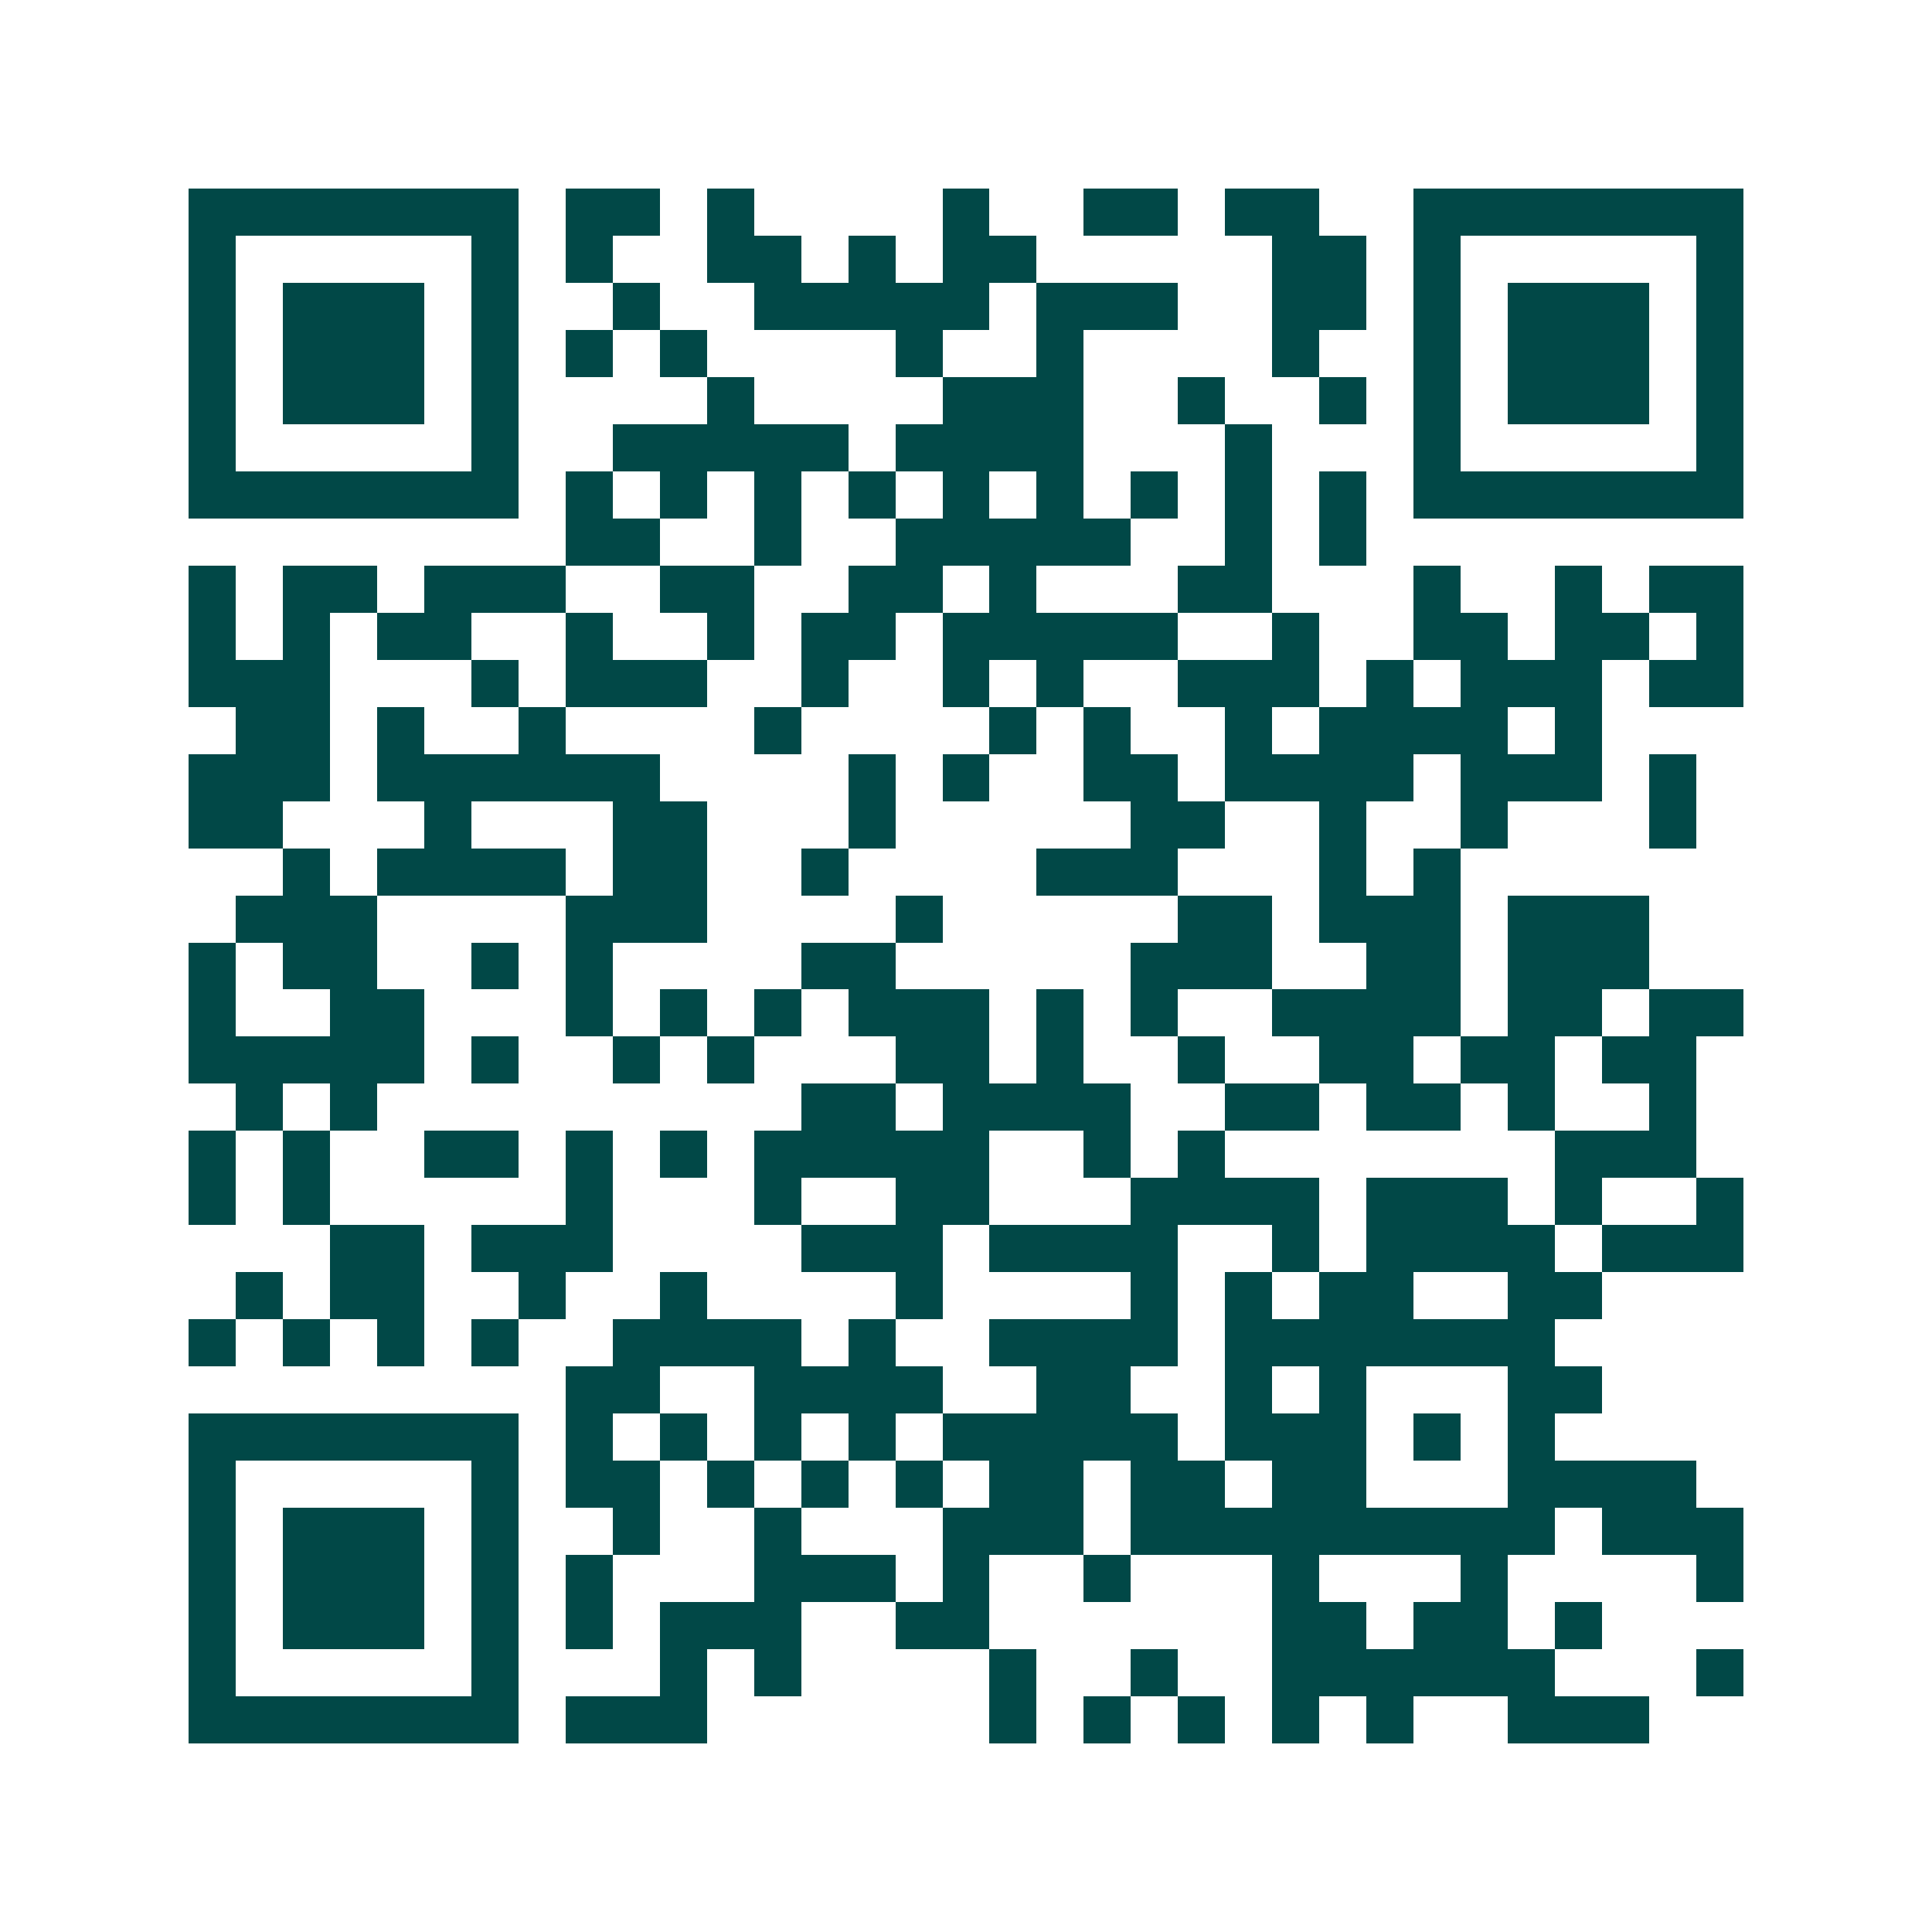 <svg xmlns="http://www.w3.org/2000/svg" width="200" height="200" viewBox="0 0 41 41" shape-rendering="crispEdges"><path fill="#ffffff" d="M0 0h41v41H0z"/><path stroke="#014847" d="M4 4.5h7m1 0h2m1 0h1m4 0h1m2 0h2m1 0h2m2 0h7M4 5.5h1m5 0h1m1 0h1m2 0h2m1 0h1m1 0h2m5 0h2m1 0h1m5 0h1M4 6.5h1m1 0h3m1 0h1m2 0h1m2 0h5m1 0h3m2 0h2m1 0h1m1 0h3m1 0h1M4 7.5h1m1 0h3m1 0h1m1 0h1m1 0h1m4 0h1m2 0h1m4 0h1m2 0h1m1 0h3m1 0h1M4 8.5h1m1 0h3m1 0h1m4 0h1m4 0h3m2 0h1m2 0h1m1 0h1m1 0h3m1 0h1M4 9.5h1m5 0h1m2 0h5m1 0h4m3 0h1m3 0h1m5 0h1M4 10.5h7m1 0h1m1 0h1m1 0h1m1 0h1m1 0h1m1 0h1m1 0h1m1 0h1m1 0h1m1 0h7M12 11.5h2m2 0h1m2 0h5m2 0h1m1 0h1M4 12.5h1m1 0h2m1 0h3m2 0h2m2 0h2m1 0h1m3 0h2m3 0h1m2 0h1m1 0h2M4 13.5h1m1 0h1m1 0h2m2 0h1m2 0h1m1 0h2m1 0h5m2 0h1m2 0h2m1 0h2m1 0h1M4 14.5h3m3 0h1m1 0h3m2 0h1m2 0h1m1 0h1m2 0h3m1 0h1m1 0h3m1 0h2M5 15.5h2m1 0h1m2 0h1m4 0h1m4 0h1m1 0h1m2 0h1m1 0h4m1 0h1M4 16.5h3m1 0h6m4 0h1m1 0h1m2 0h2m1 0h4m1 0h3m1 0h1M4 17.5h2m3 0h1m3 0h2m3 0h1m5 0h2m2 0h1m2 0h1m3 0h1M6 18.5h1m1 0h4m1 0h2m2 0h1m4 0h3m3 0h1m1 0h1M5 19.5h3m4 0h3m4 0h1m5 0h2m1 0h3m1 0h3M4 20.5h1m1 0h2m2 0h1m1 0h1m4 0h2m5 0h3m2 0h2m1 0h3M4 21.5h1m2 0h2m3 0h1m1 0h1m1 0h1m1 0h3m1 0h1m1 0h1m2 0h4m1 0h2m1 0h2M4 22.5h5m1 0h1m2 0h1m1 0h1m3 0h2m1 0h1m2 0h1m2 0h2m1 0h2m1 0h2M5 23.5h1m1 0h1m9 0h2m1 0h4m2 0h2m1 0h2m1 0h1m2 0h1M4 24.5h1m1 0h1m2 0h2m1 0h1m1 0h1m1 0h5m2 0h1m1 0h1m7 0h3M4 25.5h1m1 0h1m5 0h1m3 0h1m2 0h2m3 0h4m1 0h3m1 0h1m2 0h1M7 26.5h2m1 0h3m4 0h3m1 0h4m2 0h1m1 0h4m1 0h3M5 27.5h1m1 0h2m2 0h1m2 0h1m4 0h1m4 0h1m1 0h1m1 0h2m2 0h2M4 28.5h1m1 0h1m1 0h1m1 0h1m2 0h4m1 0h1m2 0h4m1 0h7M12 29.5h2m2 0h4m2 0h2m2 0h1m1 0h1m3 0h2M4 30.5h7m1 0h1m1 0h1m1 0h1m1 0h1m1 0h5m1 0h3m1 0h1m1 0h1M4 31.5h1m5 0h1m1 0h2m1 0h1m1 0h1m1 0h1m1 0h2m1 0h2m1 0h2m3 0h4M4 32.5h1m1 0h3m1 0h1m2 0h1m2 0h1m3 0h3m1 0h9m1 0h3M4 33.5h1m1 0h3m1 0h1m1 0h1m3 0h3m1 0h1m2 0h1m3 0h1m3 0h1m4 0h1M4 34.5h1m1 0h3m1 0h1m1 0h1m1 0h3m2 0h2m6 0h2m1 0h2m1 0h1M4 35.5h1m5 0h1m3 0h1m1 0h1m4 0h1m2 0h1m2 0h6m3 0h1M4 36.5h7m1 0h3m6 0h1m1 0h1m1 0h1m1 0h1m1 0h1m2 0h3"/></svg>

